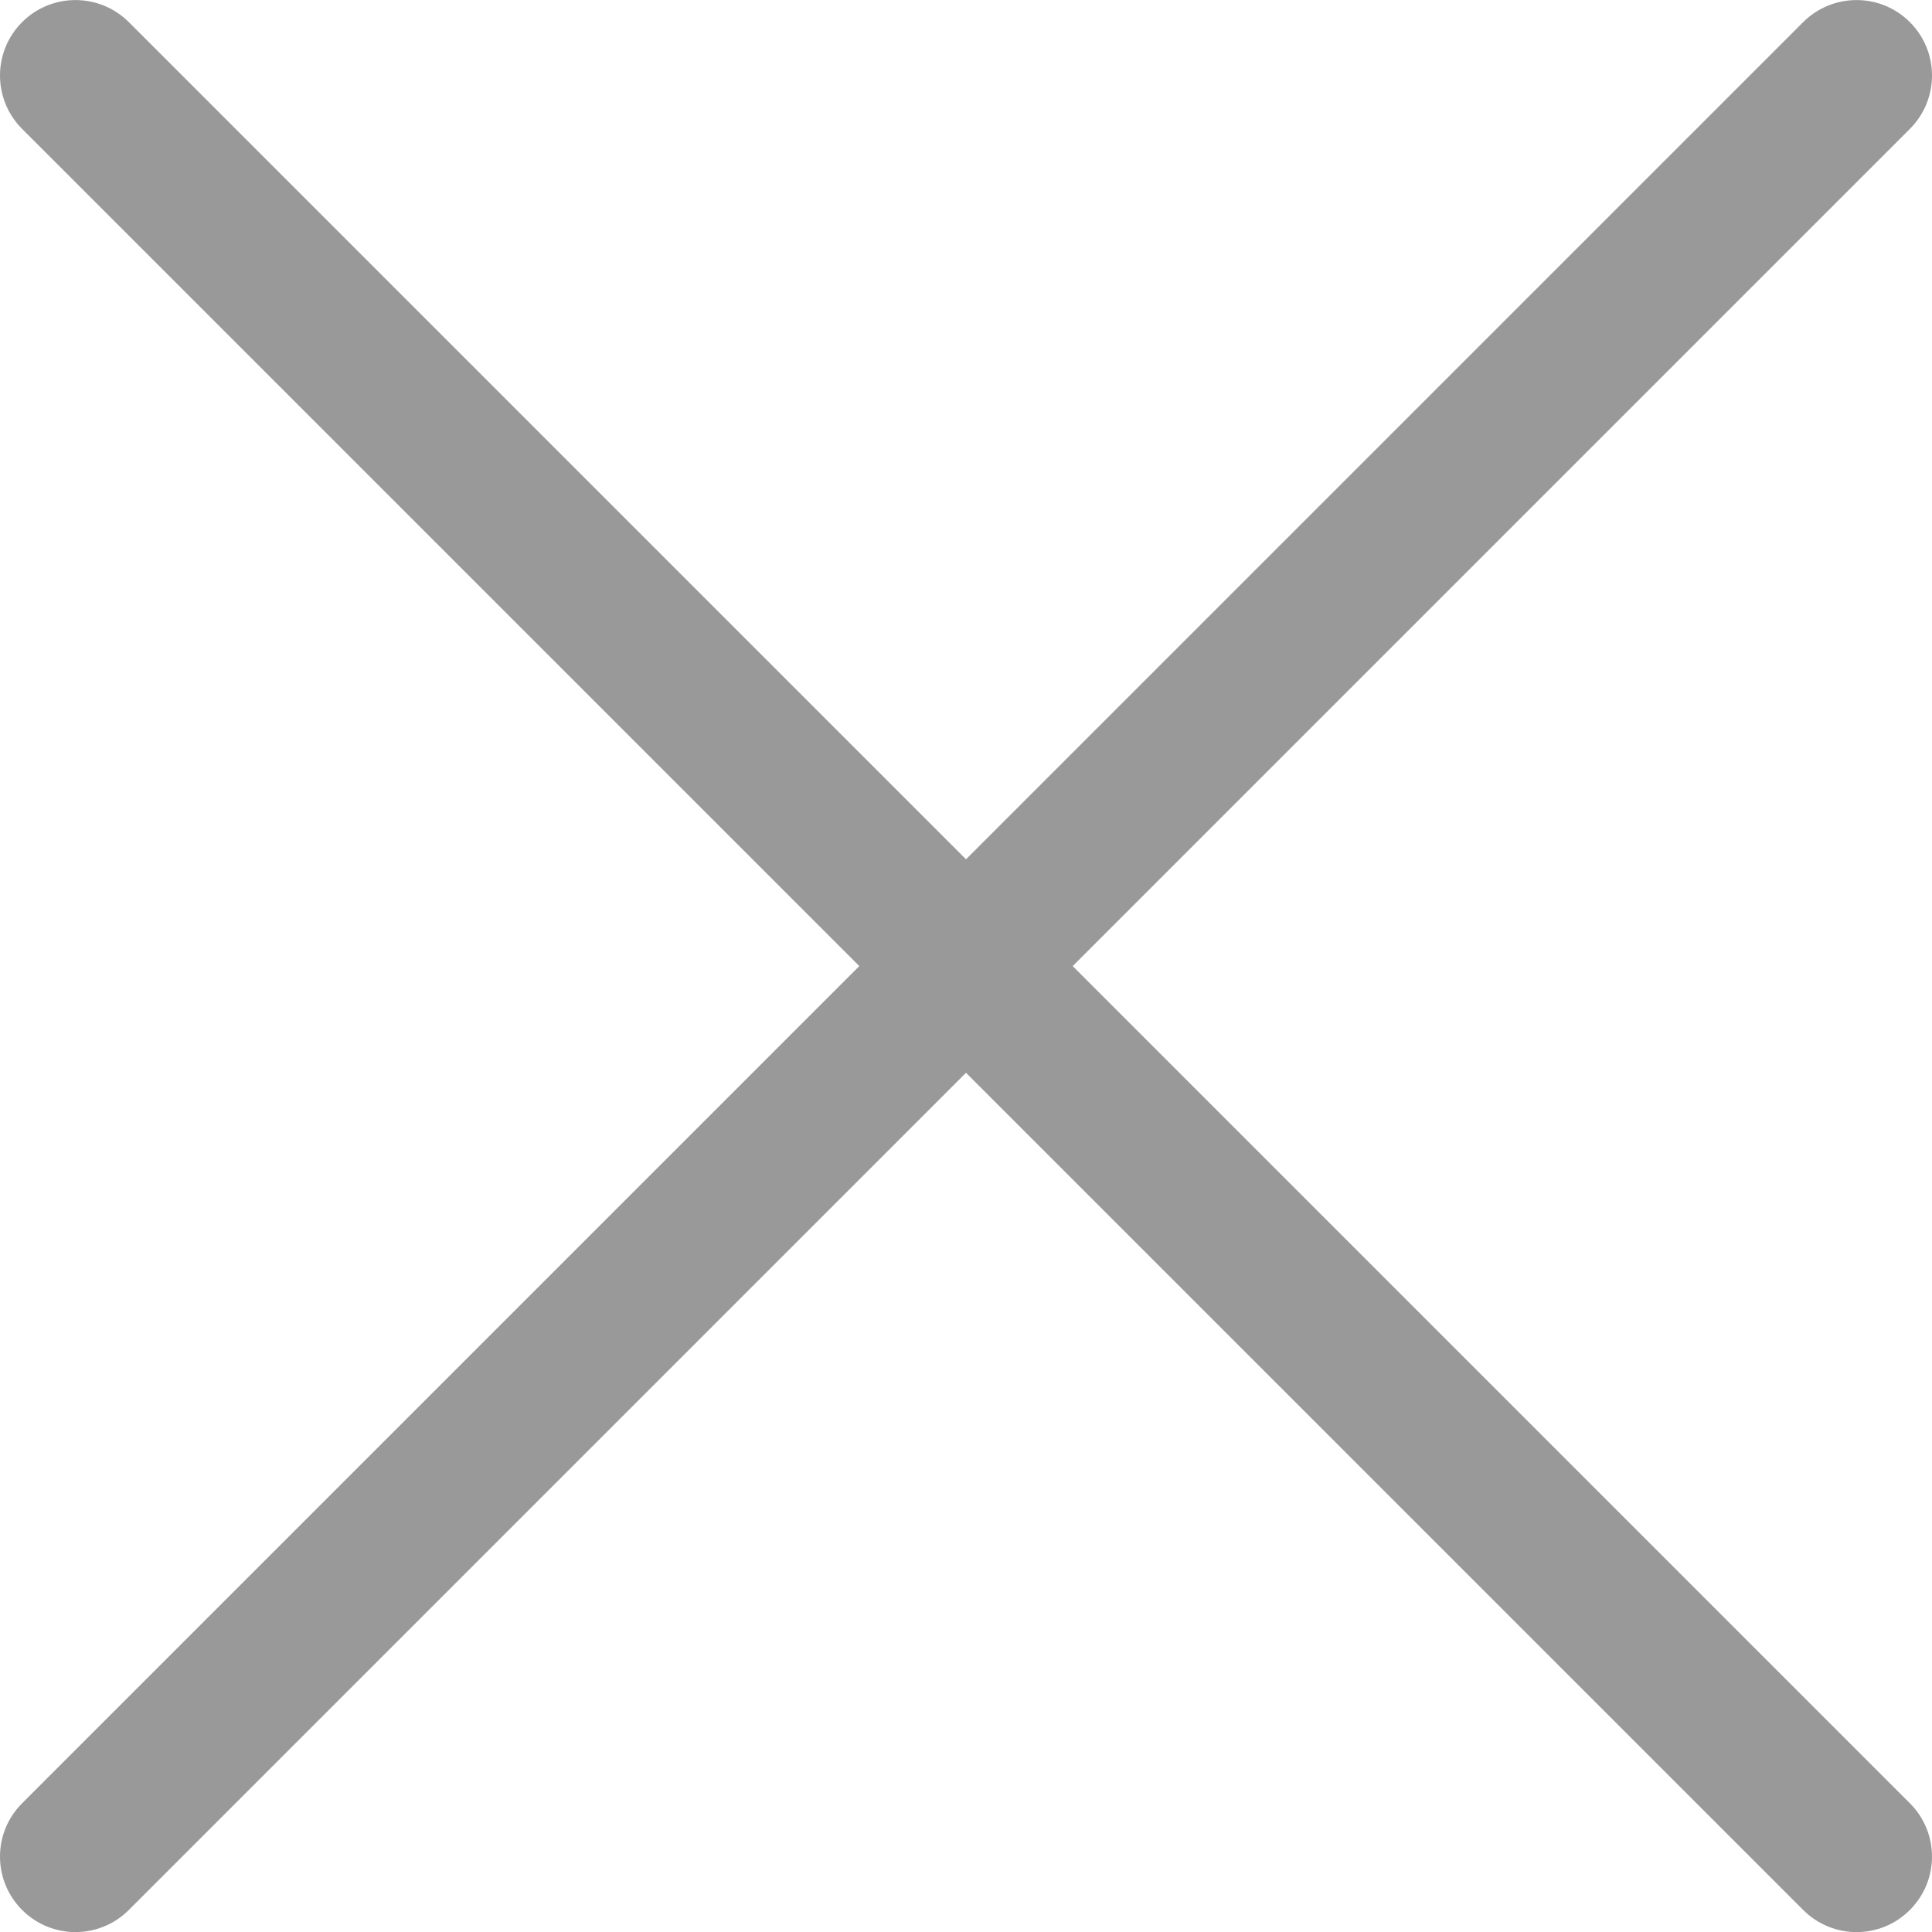 <svg width="22" height="22" viewBox="0 0 22 22" fill="none" xmlns="http://www.w3.org/2000/svg">
<g clip-path="url(#clip0)">
<path d="M12.215 11.001L21.748 1.468C22.084 1.132 22.084 0.588 21.748 0.252C21.413 -0.083 20.869 -0.083 20.533 0.252L11 9.785L1.467 0.252C1.131 -0.083 0.587 -0.083 0.252 0.252C-0.084 0.588 -0.084 1.132 0.252 1.468L9.785 11.001L0.252 20.534C-0.084 20.869 -0.084 21.413 0.252 21.749C0.42 21.917 0.639 22.001 0.859 22.001C1.079 22.001 1.299 21.917 1.467 21.749L11 12.216L20.533 21.749C20.701 21.917 20.921 22.001 21.141 22.001C21.361 22.001 21.581 21.917 21.748 21.749C22.084 21.413 22.084 20.869 21.748 20.534L12.215 11.001Z" fill="#999999"/>
</g>
<defs>
<clipPath id="clip0">
<rect width="22" height="22" fill="white"/>
</clipPath>
</defs>
</svg>
